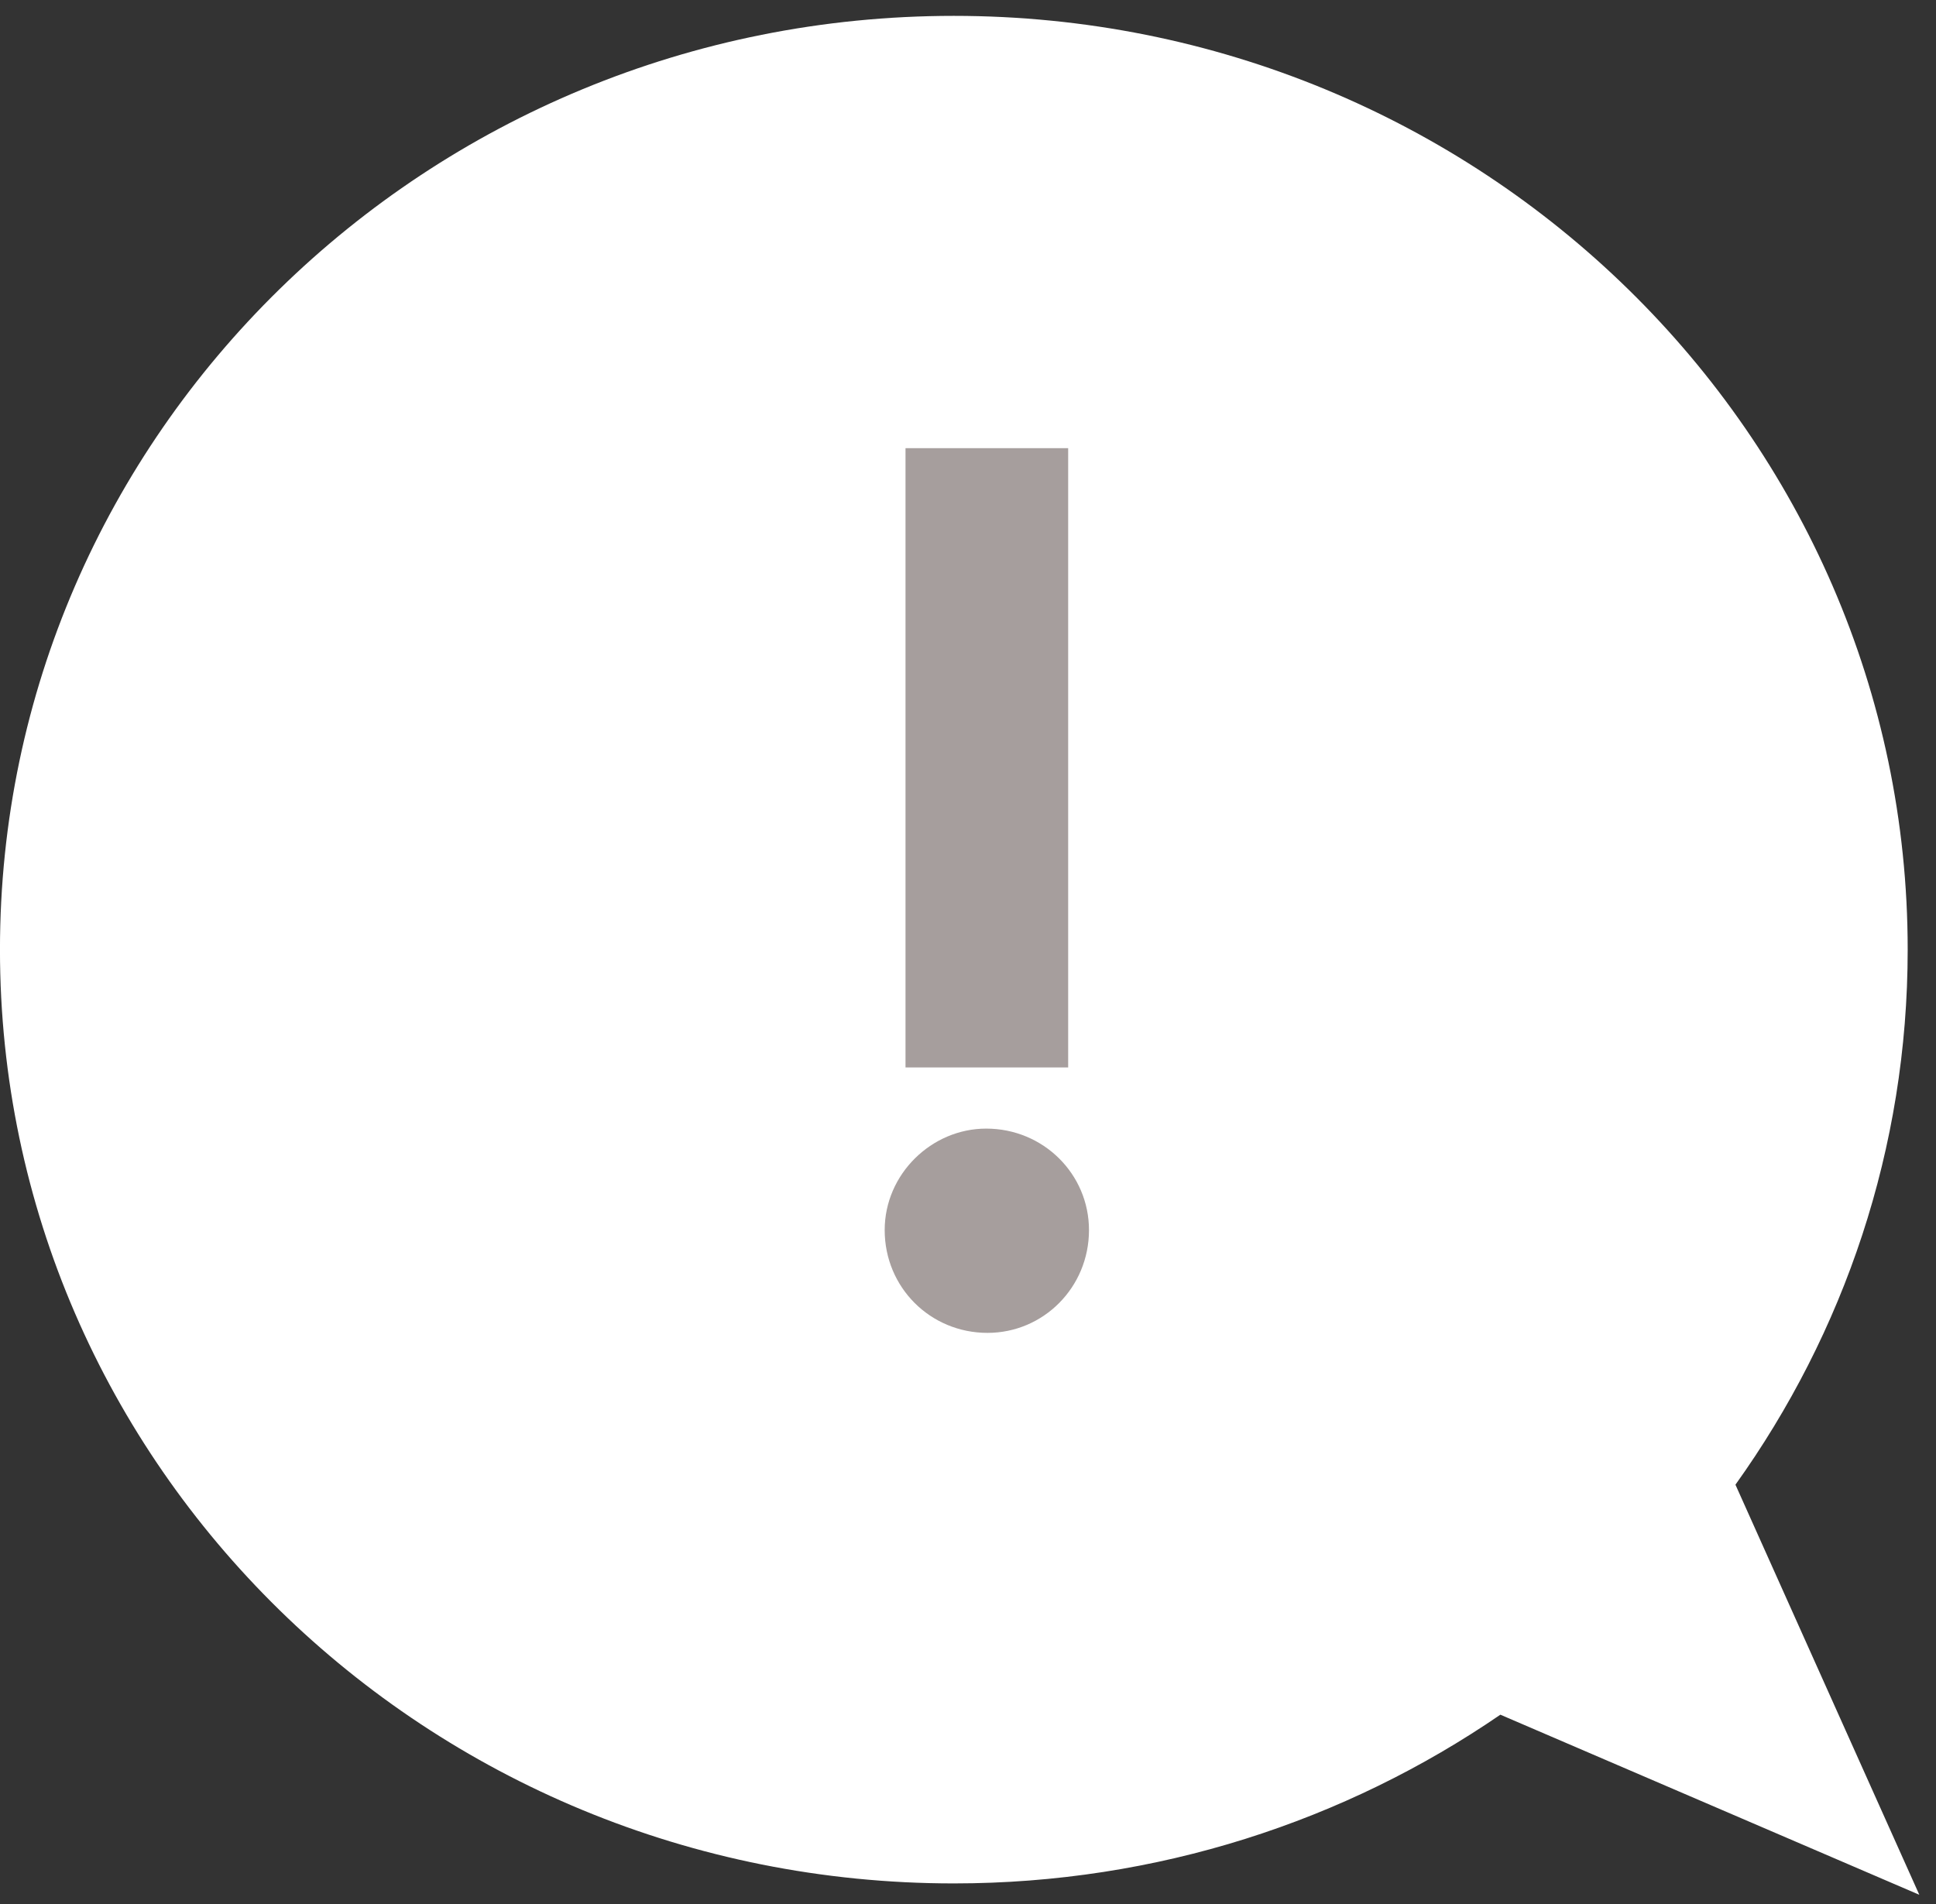 <?xml version="1.0" encoding="UTF-8"?>
<svg width="61px" height="60px" viewBox="0 0 61 60" version="1.1" xmlns="http://www.w3.org/2000/svg" xmlns:xlink="http://www.w3.org/1999/xlink">
    <rect x="0" y="0" width="61" height="60" fill="#333333" stroke="none"/>
    <!-- Generator: sketchtool 55.2 (78181) - https://sketchapp.com -->
    <title>E4F1ADD1-21F7-43E1-927B-BB400E7AEFD6</title>
    <desc>Created with sketchtool.</desc>
    <g id="Deliver" stroke="none" stroke-width="1" fill="none" fill-rule="evenodd">
        <g id="Artikel-–-Desktop-(2)" transform="translate(-326, -1977)" fill-rule="nonzero">
            <g id="illu_notis" transform="translate(326, 1977.5)">
                <path d="M30.422,0 C13.82,0 0.366,13.175 0.366,29.425 C0.366,35.699 2.376,41.51 5.793,46.286 L4.26325641e-14,59.209 L13.2,53.534 C18.078,56.88 24.011,58.851 30.422,58.851 C47.021,58.851 60.475,45.676 60.475,29.425 C60.475,13.175 47.021,0 30.422,0" id="Shape" fill="#FFFFFF" transform="translate(30.237, 29.605) scale(-1, 1) translate(-30.237, -29.605) "></path>
                <path d="M31.073,35.065 C32.877,35.065 34.312,36.5 34.312,38.263 C34.312,40.067 32.877,41.502 31.114,41.502 C29.31,41.502 27.875,40.067 27.875,38.263 C27.875,36.5 29.351,35.065 31.073,35.065 Z M28.531,33.138 L28.531,13.622 L33.656,13.622 L33.656,33.138 L28.531,33.138 Z" id="!" fill="#A69E9D"></path>
            </g>
        </g>
    </g>
</svg>